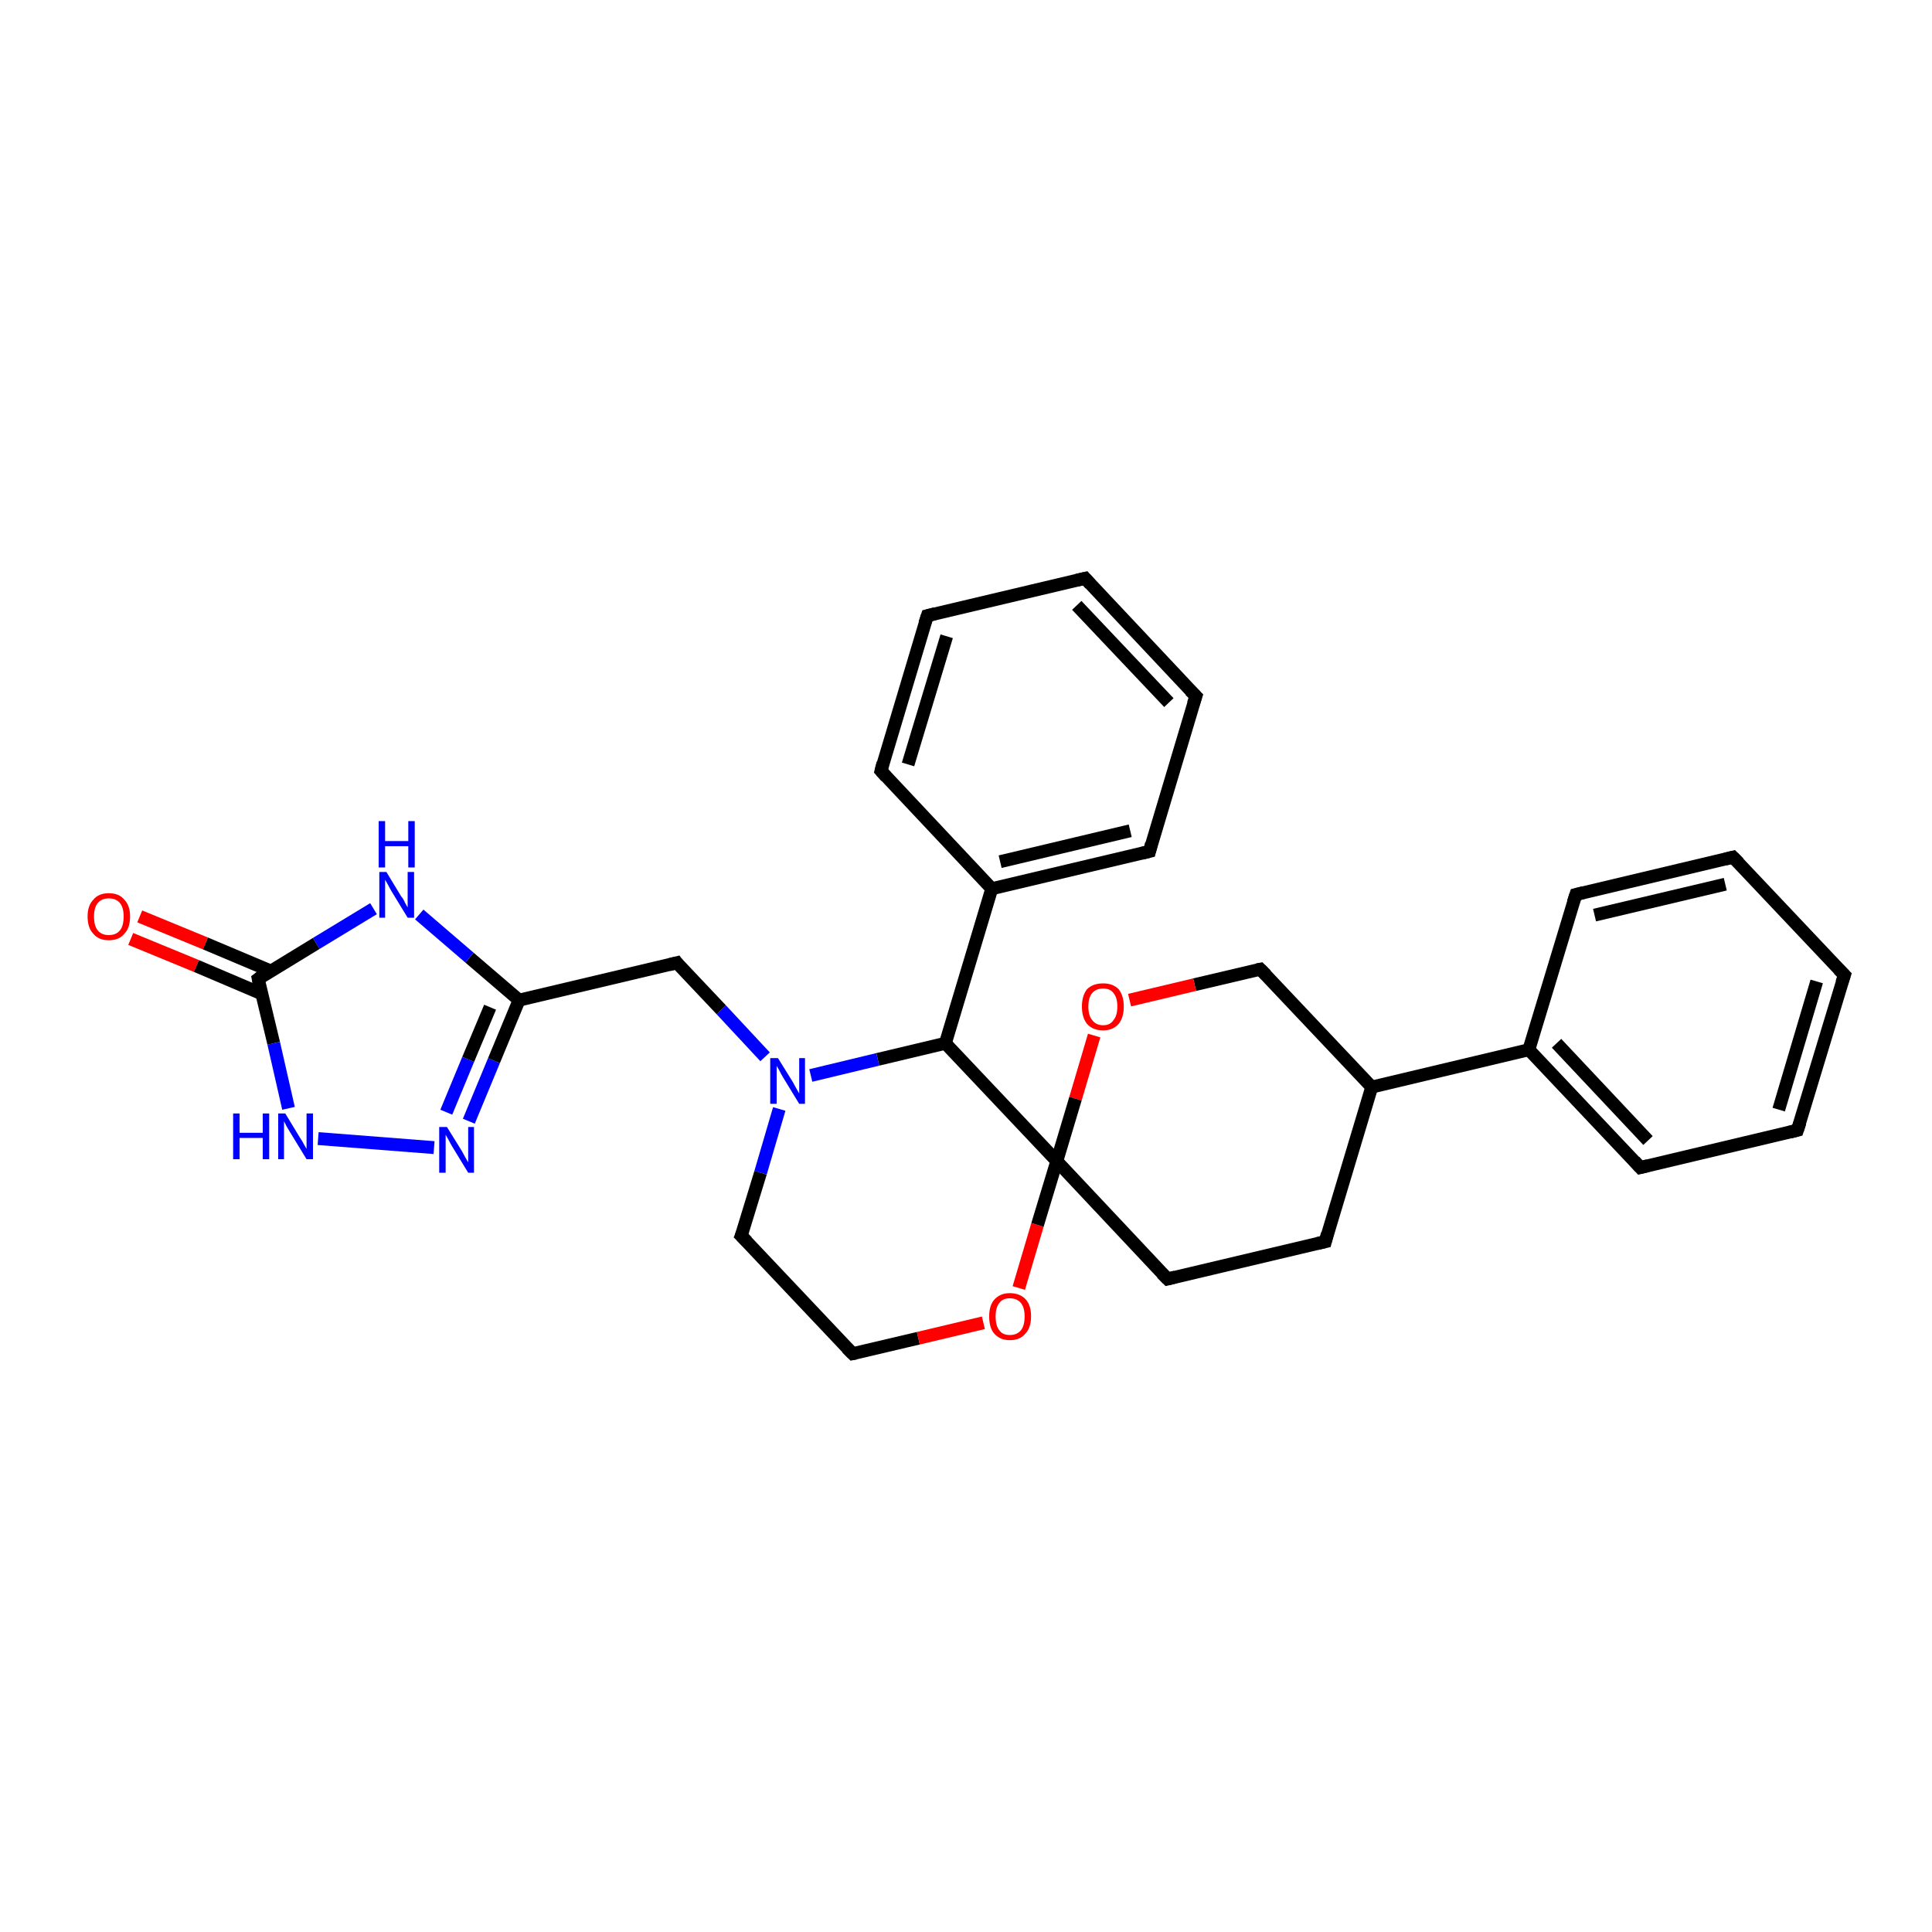<?xml version='1.0' encoding='iso-8859-1'?>
<svg version='1.1' baseProfile='full'
              xmlns='http://www.w3.org/2000/svg'
                      xmlns:rdkit='http://www.rdkit.org/xml'
                      xmlns:xlink='http://www.w3.org/1999/xlink'
                  xml:space='preserve'
width='300px' height='300px' viewBox='0 0 300 300'>
<!-- END OF HEADER -->
<rect style='opacity:1.0;fill:#FFFFFF;stroke:none' width='300.0' height='300.0' x='0.0' y='0.0'> </rect>
<path class='bond-0 atom-0 atom-1' d='M 21.7,142.3 L 31.9,146.5' style='fill:none;fill-rule:evenodd;stroke:#FF0000;stroke-width:2.0px;stroke-linecap:butt;stroke-linejoin:miter;stroke-opacity:1' />
<path class='bond-0 atom-0 atom-1' d='M 31.9,146.5 L 42.1,150.8' style='fill:none;fill-rule:evenodd;stroke:#000000;stroke-width:2.0px;stroke-linecap:butt;stroke-linejoin:miter;stroke-opacity:1' />
<path class='bond-0 atom-0 atom-1' d='M 20.3,145.8 L 30.5,150.0' style='fill:none;fill-rule:evenodd;stroke:#FF0000;stroke-width:2.0px;stroke-linecap:butt;stroke-linejoin:miter;stroke-opacity:1' />
<path class='bond-0 atom-0 atom-1' d='M 30.5,150.0 L 40.6,154.3' style='fill:none;fill-rule:evenodd;stroke:#000000;stroke-width:2.0px;stroke-linecap:butt;stroke-linejoin:miter;stroke-opacity:1' />
<path class='bond-1 atom-1 atom-2' d='M 40.1,152.0 L 42.5,162.0' style='fill:none;fill-rule:evenodd;stroke:#000000;stroke-width:2.0px;stroke-linecap:butt;stroke-linejoin:miter;stroke-opacity:1' />
<path class='bond-1 atom-1 atom-2' d='M 42.5,162.0 L 44.8,172.1' style='fill:none;fill-rule:evenodd;stroke:#0000FF;stroke-width:2.0px;stroke-linecap:butt;stroke-linejoin:miter;stroke-opacity:1' />
<path class='bond-2 atom-2 atom-3' d='M 49.4,176.8 L 67.4,178.2' style='fill:none;fill-rule:evenodd;stroke:#0000FF;stroke-width:2.0px;stroke-linecap:butt;stroke-linejoin:miter;stroke-opacity:1' />
<path class='bond-3 atom-3 atom-4' d='M 72.8,174.1 L 76.7,164.7' style='fill:none;fill-rule:evenodd;stroke:#0000FF;stroke-width:2.0px;stroke-linecap:butt;stroke-linejoin:miter;stroke-opacity:1' />
<path class='bond-3 atom-3 atom-4' d='M 76.7,164.7 L 80.6,155.3' style='fill:none;fill-rule:evenodd;stroke:#000000;stroke-width:2.0px;stroke-linecap:butt;stroke-linejoin:miter;stroke-opacity:1' />
<path class='bond-3 atom-3 atom-4' d='M 69.3,172.7 L 72.7,164.5' style='fill:none;fill-rule:evenodd;stroke:#0000FF;stroke-width:2.0px;stroke-linecap:butt;stroke-linejoin:miter;stroke-opacity:1' />
<path class='bond-3 atom-3 atom-4' d='M 72.7,164.5 L 76.1,156.4' style='fill:none;fill-rule:evenodd;stroke:#000000;stroke-width:2.0px;stroke-linecap:butt;stroke-linejoin:miter;stroke-opacity:1' />
<path class='bond-4 atom-4 atom-5' d='M 80.6,155.3 L 105.1,149.5' style='fill:none;fill-rule:evenodd;stroke:#000000;stroke-width:2.0px;stroke-linecap:butt;stroke-linejoin:miter;stroke-opacity:1' />
<path class='bond-5 atom-5 atom-6' d='M 105.1,149.5 L 112.0,156.8' style='fill:none;fill-rule:evenodd;stroke:#000000;stroke-width:2.0px;stroke-linecap:butt;stroke-linejoin:miter;stroke-opacity:1' />
<path class='bond-5 atom-5 atom-6' d='M 112.0,156.8 L 118.8,164.1' style='fill:none;fill-rule:evenodd;stroke:#0000FF;stroke-width:2.0px;stroke-linecap:butt;stroke-linejoin:miter;stroke-opacity:1' />
<path class='bond-6 atom-6 atom-7' d='M 121.0,172.2 L 118.1,182.1' style='fill:none;fill-rule:evenodd;stroke:#0000FF;stroke-width:2.0px;stroke-linecap:butt;stroke-linejoin:miter;stroke-opacity:1' />
<path class='bond-6 atom-6 atom-7' d='M 118.1,182.1 L 115.1,191.9' style='fill:none;fill-rule:evenodd;stroke:#000000;stroke-width:2.0px;stroke-linecap:butt;stroke-linejoin:miter;stroke-opacity:1' />
<path class='bond-7 atom-7 atom-8' d='M 115.1,191.9 L 132.4,210.2' style='fill:none;fill-rule:evenodd;stroke:#000000;stroke-width:2.0px;stroke-linecap:butt;stroke-linejoin:miter;stroke-opacity:1' />
<path class='bond-8 atom-8 atom-9' d='M 132.4,210.2 L 142.6,207.8' style='fill:none;fill-rule:evenodd;stroke:#000000;stroke-width:2.0px;stroke-linecap:butt;stroke-linejoin:miter;stroke-opacity:1' />
<path class='bond-8 atom-8 atom-9' d='M 142.6,207.8 L 152.7,205.4' style='fill:none;fill-rule:evenodd;stroke:#FF0000;stroke-width:2.0px;stroke-linecap:butt;stroke-linejoin:miter;stroke-opacity:1' />
<path class='bond-9 atom-9 atom-10' d='M 158.2,200.0 L 161.1,190.2' style='fill:none;fill-rule:evenodd;stroke:#FF0000;stroke-width:2.0px;stroke-linecap:butt;stroke-linejoin:miter;stroke-opacity:1' />
<path class='bond-9 atom-9 atom-10' d='M 161.1,190.2 L 164.1,180.3' style='fill:none;fill-rule:evenodd;stroke:#000000;stroke-width:2.0px;stroke-linecap:butt;stroke-linejoin:miter;stroke-opacity:1' />
<path class='bond-10 atom-10 atom-11' d='M 164.1,180.3 L 181.3,198.6' style='fill:none;fill-rule:evenodd;stroke:#000000;stroke-width:2.0px;stroke-linecap:butt;stroke-linejoin:miter;stroke-opacity:1' />
<path class='bond-11 atom-11 atom-12' d='M 181.3,198.6 L 205.8,192.8' style='fill:none;fill-rule:evenodd;stroke:#000000;stroke-width:2.0px;stroke-linecap:butt;stroke-linejoin:miter;stroke-opacity:1' />
<path class='bond-12 atom-12 atom-13' d='M 205.8,192.8 L 213.0,168.8' style='fill:none;fill-rule:evenodd;stroke:#000000;stroke-width:2.0px;stroke-linecap:butt;stroke-linejoin:miter;stroke-opacity:1' />
<path class='bond-13 atom-13 atom-14' d='M 213.0,168.8 L 195.7,150.5' style='fill:none;fill-rule:evenodd;stroke:#000000;stroke-width:2.0px;stroke-linecap:butt;stroke-linejoin:miter;stroke-opacity:1' />
<path class='bond-14 atom-14 atom-15' d='M 195.7,150.5 L 185.5,152.9' style='fill:none;fill-rule:evenodd;stroke:#000000;stroke-width:2.0px;stroke-linecap:butt;stroke-linejoin:miter;stroke-opacity:1' />
<path class='bond-14 atom-14 atom-15' d='M 185.5,152.9 L 175.4,155.3' style='fill:none;fill-rule:evenodd;stroke:#FF0000;stroke-width:2.0px;stroke-linecap:butt;stroke-linejoin:miter;stroke-opacity:1' />
<path class='bond-15 atom-13 atom-16' d='M 213.0,168.8 L 237.4,163.0' style='fill:none;fill-rule:evenodd;stroke:#000000;stroke-width:2.0px;stroke-linecap:butt;stroke-linejoin:miter;stroke-opacity:1' />
<path class='bond-16 atom-16 atom-17' d='M 237.4,163.0 L 254.7,181.3' style='fill:none;fill-rule:evenodd;stroke:#000000;stroke-width:2.0px;stroke-linecap:butt;stroke-linejoin:miter;stroke-opacity:1' />
<path class='bond-16 atom-16 atom-17' d='M 241.7,162.0 L 255.9,177.1' style='fill:none;fill-rule:evenodd;stroke:#000000;stroke-width:2.0px;stroke-linecap:butt;stroke-linejoin:miter;stroke-opacity:1' />
<path class='bond-17 atom-17 atom-18' d='M 254.7,181.3 L 279.1,175.5' style='fill:none;fill-rule:evenodd;stroke:#000000;stroke-width:2.0px;stroke-linecap:butt;stroke-linejoin:miter;stroke-opacity:1' />
<path class='bond-18 atom-18 atom-19' d='M 279.1,175.5 L 286.4,151.4' style='fill:none;fill-rule:evenodd;stroke:#000000;stroke-width:2.0px;stroke-linecap:butt;stroke-linejoin:miter;stroke-opacity:1' />
<path class='bond-18 atom-18 atom-19' d='M 276.2,172.3 L 282.1,152.4' style='fill:none;fill-rule:evenodd;stroke:#000000;stroke-width:2.0px;stroke-linecap:butt;stroke-linejoin:miter;stroke-opacity:1' />
<path class='bond-19 atom-19 atom-20' d='M 286.4,151.4 L 269.1,133.1' style='fill:none;fill-rule:evenodd;stroke:#000000;stroke-width:2.0px;stroke-linecap:butt;stroke-linejoin:miter;stroke-opacity:1' />
<path class='bond-20 atom-20 atom-21' d='M 269.1,133.1 L 244.7,138.9' style='fill:none;fill-rule:evenodd;stroke:#000000;stroke-width:2.0px;stroke-linecap:butt;stroke-linejoin:miter;stroke-opacity:1' />
<path class='bond-20 atom-20 atom-21' d='M 267.9,137.3 L 247.6,142.1' style='fill:none;fill-rule:evenodd;stroke:#000000;stroke-width:2.0px;stroke-linecap:butt;stroke-linejoin:miter;stroke-opacity:1' />
<path class='bond-21 atom-10 atom-22' d='M 164.1,180.3 L 146.8,162.0' style='fill:none;fill-rule:evenodd;stroke:#000000;stroke-width:2.0px;stroke-linecap:butt;stroke-linejoin:miter;stroke-opacity:1' />
<path class='bond-22 atom-22 atom-23' d='M 146.8,162.0 L 154.0,138.0' style='fill:none;fill-rule:evenodd;stroke:#000000;stroke-width:2.0px;stroke-linecap:butt;stroke-linejoin:miter;stroke-opacity:1' />
<path class='bond-23 atom-23 atom-24' d='M 154.0,138.0 L 178.5,132.2' style='fill:none;fill-rule:evenodd;stroke:#000000;stroke-width:2.0px;stroke-linecap:butt;stroke-linejoin:miter;stroke-opacity:1' />
<path class='bond-23 atom-23 atom-24' d='M 155.3,133.8 L 175.5,129.0' style='fill:none;fill-rule:evenodd;stroke:#000000;stroke-width:2.0px;stroke-linecap:butt;stroke-linejoin:miter;stroke-opacity:1' />
<path class='bond-24 atom-24 atom-25' d='M 178.5,132.2 L 185.7,108.1' style='fill:none;fill-rule:evenodd;stroke:#000000;stroke-width:2.0px;stroke-linecap:butt;stroke-linejoin:miter;stroke-opacity:1' />
<path class='bond-25 atom-25 atom-26' d='M 185.7,108.1 L 168.5,89.8' style='fill:none;fill-rule:evenodd;stroke:#000000;stroke-width:2.0px;stroke-linecap:butt;stroke-linejoin:miter;stroke-opacity:1' />
<path class='bond-25 atom-25 atom-26' d='M 181.5,109.1 L 167.2,94.0' style='fill:none;fill-rule:evenodd;stroke:#000000;stroke-width:2.0px;stroke-linecap:butt;stroke-linejoin:miter;stroke-opacity:1' />
<path class='bond-26 atom-26 atom-27' d='M 168.5,89.8 L 144.0,95.6' style='fill:none;fill-rule:evenodd;stroke:#000000;stroke-width:2.0px;stroke-linecap:butt;stroke-linejoin:miter;stroke-opacity:1' />
<path class='bond-27 atom-27 atom-28' d='M 144.0,95.6 L 136.8,119.7' style='fill:none;fill-rule:evenodd;stroke:#000000;stroke-width:2.0px;stroke-linecap:butt;stroke-linejoin:miter;stroke-opacity:1' />
<path class='bond-27 atom-27 atom-28' d='M 147.0,98.8 L 141.0,118.7' style='fill:none;fill-rule:evenodd;stroke:#000000;stroke-width:2.0px;stroke-linecap:butt;stroke-linejoin:miter;stroke-opacity:1' />
<path class='bond-28 atom-4 atom-29' d='M 80.6,155.3 L 72.9,148.7' style='fill:none;fill-rule:evenodd;stroke:#000000;stroke-width:2.0px;stroke-linecap:butt;stroke-linejoin:miter;stroke-opacity:1' />
<path class='bond-28 atom-4 atom-29' d='M 72.9,148.7 L 65.1,142.0' style='fill:none;fill-rule:evenodd;stroke:#0000FF;stroke-width:2.0px;stroke-linecap:butt;stroke-linejoin:miter;stroke-opacity:1' />
<path class='bond-29 atom-29 atom-1' d='M 58.0,141.1 L 49.1,146.5' style='fill:none;fill-rule:evenodd;stroke:#0000FF;stroke-width:2.0px;stroke-linecap:butt;stroke-linejoin:miter;stroke-opacity:1' />
<path class='bond-29 atom-29 atom-1' d='M 49.1,146.5 L 40.1,152.0' style='fill:none;fill-rule:evenodd;stroke:#000000;stroke-width:2.0px;stroke-linecap:butt;stroke-linejoin:miter;stroke-opacity:1' />
<path class='bond-30 atom-22 atom-6' d='M 146.8,162.0 L 136.3,164.5' style='fill:none;fill-rule:evenodd;stroke:#000000;stroke-width:2.0px;stroke-linecap:butt;stroke-linejoin:miter;stroke-opacity:1' />
<path class='bond-30 atom-22 atom-6' d='M 136.3,164.5 L 125.9,167.0' style='fill:none;fill-rule:evenodd;stroke:#0000FF;stroke-width:2.0px;stroke-linecap:butt;stroke-linejoin:miter;stroke-opacity:1' />
<path class='bond-31 atom-28 atom-23' d='M 136.8,119.7 L 154.0,138.0' style='fill:none;fill-rule:evenodd;stroke:#000000;stroke-width:2.0px;stroke-linecap:butt;stroke-linejoin:miter;stroke-opacity:1' />
<path class='bond-32 atom-15 atom-10' d='M 169.9,160.8 L 167.0,170.6' style='fill:none;fill-rule:evenodd;stroke:#FF0000;stroke-width:2.0px;stroke-linecap:butt;stroke-linejoin:miter;stroke-opacity:1' />
<path class='bond-32 atom-15 atom-10' d='M 167.0,170.6 L 164.1,180.3' style='fill:none;fill-rule:evenodd;stroke:#000000;stroke-width:2.0px;stroke-linecap:butt;stroke-linejoin:miter;stroke-opacity:1' />
<path class='bond-33 atom-21 atom-16' d='M 244.7,138.9 L 237.4,163.0' style='fill:none;fill-rule:evenodd;stroke:#000000;stroke-width:2.0px;stroke-linecap:butt;stroke-linejoin:miter;stroke-opacity:1' />
<path d='M 40.2,152.5 L 40.1,152.0 L 40.5,151.7' style='fill:none;stroke:#000000;stroke-width:2.0px;stroke-linecap:butt;stroke-linejoin:miter;stroke-opacity:1;' />
<path d='M 103.9,149.8 L 105.1,149.5 L 105.4,149.9' style='fill:none;stroke:#000000;stroke-width:2.0px;stroke-linecap:butt;stroke-linejoin:miter;stroke-opacity:1;' />
<path d='M 115.3,191.4 L 115.1,191.9 L 116.0,192.8' style='fill:none;stroke:#000000;stroke-width:2.0px;stroke-linecap:butt;stroke-linejoin:miter;stroke-opacity:1;' />
<path d='M 131.5,209.3 L 132.4,210.2 L 132.9,210.1' style='fill:none;stroke:#000000;stroke-width:2.0px;stroke-linecap:butt;stroke-linejoin:miter;stroke-opacity:1;' />
<path d='M 180.4,197.7 L 181.3,198.6 L 182.5,198.3' style='fill:none;stroke:#000000;stroke-width:2.0px;stroke-linecap:butt;stroke-linejoin:miter;stroke-opacity:1;' />
<path d='M 204.5,193.1 L 205.8,192.8 L 206.1,191.6' style='fill:none;stroke:#000000;stroke-width:2.0px;stroke-linecap:butt;stroke-linejoin:miter;stroke-opacity:1;' />
<path d='M 196.6,151.4 L 195.7,150.5 L 195.2,150.6' style='fill:none;stroke:#000000;stroke-width:2.0px;stroke-linecap:butt;stroke-linejoin:miter;stroke-opacity:1;' />
<path d='M 253.8,180.3 L 254.7,181.3 L 255.9,181.0' style='fill:none;stroke:#000000;stroke-width:2.0px;stroke-linecap:butt;stroke-linejoin:miter;stroke-opacity:1;' />
<path d='M 277.9,175.8 L 279.1,175.5 L 279.5,174.3' style='fill:none;stroke:#000000;stroke-width:2.0px;stroke-linecap:butt;stroke-linejoin:miter;stroke-opacity:1;' />
<path d='M 286.0,152.6 L 286.4,151.4 L 285.5,150.5' style='fill:none;stroke:#000000;stroke-width:2.0px;stroke-linecap:butt;stroke-linejoin:miter;stroke-opacity:1;' />
<path d='M 270.0,134.0 L 269.1,133.1 L 267.9,133.4' style='fill:none;stroke:#000000;stroke-width:2.0px;stroke-linecap:butt;stroke-linejoin:miter;stroke-opacity:1;' />
<path d='M 245.9,138.6 L 244.7,138.9 L 244.3,140.1' style='fill:none;stroke:#000000;stroke-width:2.0px;stroke-linecap:butt;stroke-linejoin:miter;stroke-opacity:1;' />
<path d='M 177.3,132.5 L 178.5,132.2 L 178.8,131.0' style='fill:none;stroke:#000000;stroke-width:2.0px;stroke-linecap:butt;stroke-linejoin:miter;stroke-opacity:1;' />
<path d='M 185.3,109.3 L 185.7,108.1 L 184.8,107.2' style='fill:none;stroke:#000000;stroke-width:2.0px;stroke-linecap:butt;stroke-linejoin:miter;stroke-opacity:1;' />
<path d='M 169.3,90.7 L 168.5,89.8 L 167.2,90.1' style='fill:none;stroke:#000000;stroke-width:2.0px;stroke-linecap:butt;stroke-linejoin:miter;stroke-opacity:1;' />
<path d='M 145.2,95.3 L 144.0,95.6 L 143.6,96.8' style='fill:none;stroke:#000000;stroke-width:2.0px;stroke-linecap:butt;stroke-linejoin:miter;stroke-opacity:1;' />
<path d='M 137.1,118.5 L 136.8,119.7 L 137.6,120.6' style='fill:none;stroke:#000000;stroke-width:2.0px;stroke-linecap:butt;stroke-linejoin:miter;stroke-opacity:1;' />
<path class='atom-0' d='M 13.6 142.3
Q 13.6 140.6, 14.5 139.7
Q 15.3 138.7, 16.9 138.7
Q 18.5 138.7, 19.3 139.7
Q 20.2 140.6, 20.2 142.3
Q 20.2 144.1, 19.3 145.0
Q 18.5 146.0, 16.9 146.0
Q 15.3 146.0, 14.5 145.0
Q 13.6 144.1, 13.6 142.3
M 16.9 145.2
Q 18.0 145.2, 18.6 144.5
Q 19.2 143.8, 19.2 142.3
Q 19.2 140.9, 18.6 140.2
Q 18.0 139.5, 16.9 139.5
Q 15.8 139.5, 15.2 140.2
Q 14.6 140.9, 14.6 142.3
Q 14.6 143.8, 15.2 144.5
Q 15.8 145.2, 16.9 145.2
' fill='#FF0000'/>
<path class='atom-2' d='M 36.2 172.9
L 37.2 172.9
L 37.2 175.9
L 40.8 175.9
L 40.8 172.9
L 41.8 172.9
L 41.8 180.0
L 40.8 180.0
L 40.8 176.7
L 37.2 176.7
L 37.2 180.0
L 36.2 180.0
L 36.2 172.9
' fill='#0000FF'/>
<path class='atom-2' d='M 44.3 172.9
L 46.6 176.7
Q 46.9 177.1, 47.2 177.7
Q 47.6 178.4, 47.6 178.4
L 47.6 172.9
L 48.6 172.9
L 48.6 180.0
L 47.6 180.0
L 45.1 175.9
Q 44.8 175.4, 44.5 174.9
Q 44.2 174.3, 44.1 174.1
L 44.1 180.0
L 43.2 180.0
L 43.2 172.9
L 44.3 172.9
' fill='#0000FF'/>
<path class='atom-3' d='M 69.4 175.0
L 71.7 178.7
Q 71.9 179.1, 72.3 179.8
Q 72.7 180.5, 72.7 180.5
L 72.7 175.0
L 73.6 175.0
L 73.6 182.1
L 72.7 182.1
L 70.2 178.0
Q 69.9 177.5, 69.6 176.9
Q 69.3 176.4, 69.2 176.2
L 69.2 182.1
L 68.2 182.1
L 68.2 175.0
L 69.4 175.0
' fill='#0000FF'/>
<path class='atom-6' d='M 120.8 164.3
L 123.1 168.0
Q 123.3 168.4, 123.7 169.1
Q 124.1 169.8, 124.1 169.8
L 124.1 164.3
L 125.0 164.3
L 125.0 171.4
L 124.1 171.4
L 121.6 167.3
Q 121.3 166.8, 121.0 166.2
Q 120.7 165.7, 120.6 165.5
L 120.6 171.4
L 119.6 171.4
L 119.6 164.3
L 120.8 164.3
' fill='#0000FF'/>
<path class='atom-9' d='M 153.6 204.4
Q 153.6 202.7, 154.4 201.8
Q 155.3 200.8, 156.8 200.8
Q 158.4 200.8, 159.3 201.8
Q 160.1 202.7, 160.1 204.4
Q 160.1 206.2, 159.2 207.1
Q 158.4 208.1, 156.8 208.1
Q 155.3 208.1, 154.4 207.1
Q 153.6 206.2, 153.6 204.4
M 156.8 207.3
Q 157.9 207.3, 158.5 206.6
Q 159.1 205.9, 159.1 204.4
Q 159.1 203.0, 158.5 202.3
Q 157.9 201.6, 156.8 201.6
Q 155.7 201.6, 155.2 202.3
Q 154.6 203.0, 154.6 204.4
Q 154.6 205.9, 155.2 206.6
Q 155.7 207.3, 156.8 207.3
' fill='#FF0000'/>
<path class='atom-15' d='M 168.0 156.3
Q 168.0 154.6, 168.8 153.6
Q 169.7 152.7, 171.3 152.7
Q 172.8 152.7, 173.7 153.6
Q 174.5 154.6, 174.5 156.3
Q 174.5 158.0, 173.7 159.0
Q 172.8 160.0, 171.3 160.0
Q 169.7 160.0, 168.8 159.0
Q 168.0 158.0, 168.0 156.3
M 171.3 159.2
Q 172.4 159.2, 172.9 158.4
Q 173.5 157.7, 173.5 156.3
Q 173.5 154.9, 172.9 154.2
Q 172.4 153.5, 171.3 153.5
Q 170.2 153.5, 169.6 154.2
Q 169.0 154.9, 169.0 156.3
Q 169.0 157.7, 169.6 158.4
Q 170.2 159.2, 171.3 159.2
' fill='#FF0000'/>
<path class='atom-29' d='M 60.0 135.4
L 62.3 139.2
Q 62.6 139.5, 62.9 140.2
Q 63.3 140.9, 63.3 140.9
L 63.3 135.4
L 64.3 135.4
L 64.3 142.5
L 63.3 142.5
L 60.8 138.4
Q 60.5 137.9, 60.2 137.3
Q 59.9 136.8, 59.8 136.6
L 59.8 142.5
L 58.9 142.5
L 58.9 135.4
L 60.0 135.4
' fill='#0000FF'/>
<path class='atom-29' d='M 58.8 127.5
L 59.8 127.5
L 59.8 130.6
L 63.4 130.6
L 63.4 127.5
L 64.4 127.5
L 64.4 134.7
L 63.4 134.7
L 63.4 131.4
L 59.8 131.4
L 59.8 134.7
L 58.8 134.7
L 58.8 127.5
' fill='#0000FF'/>
</svg>
